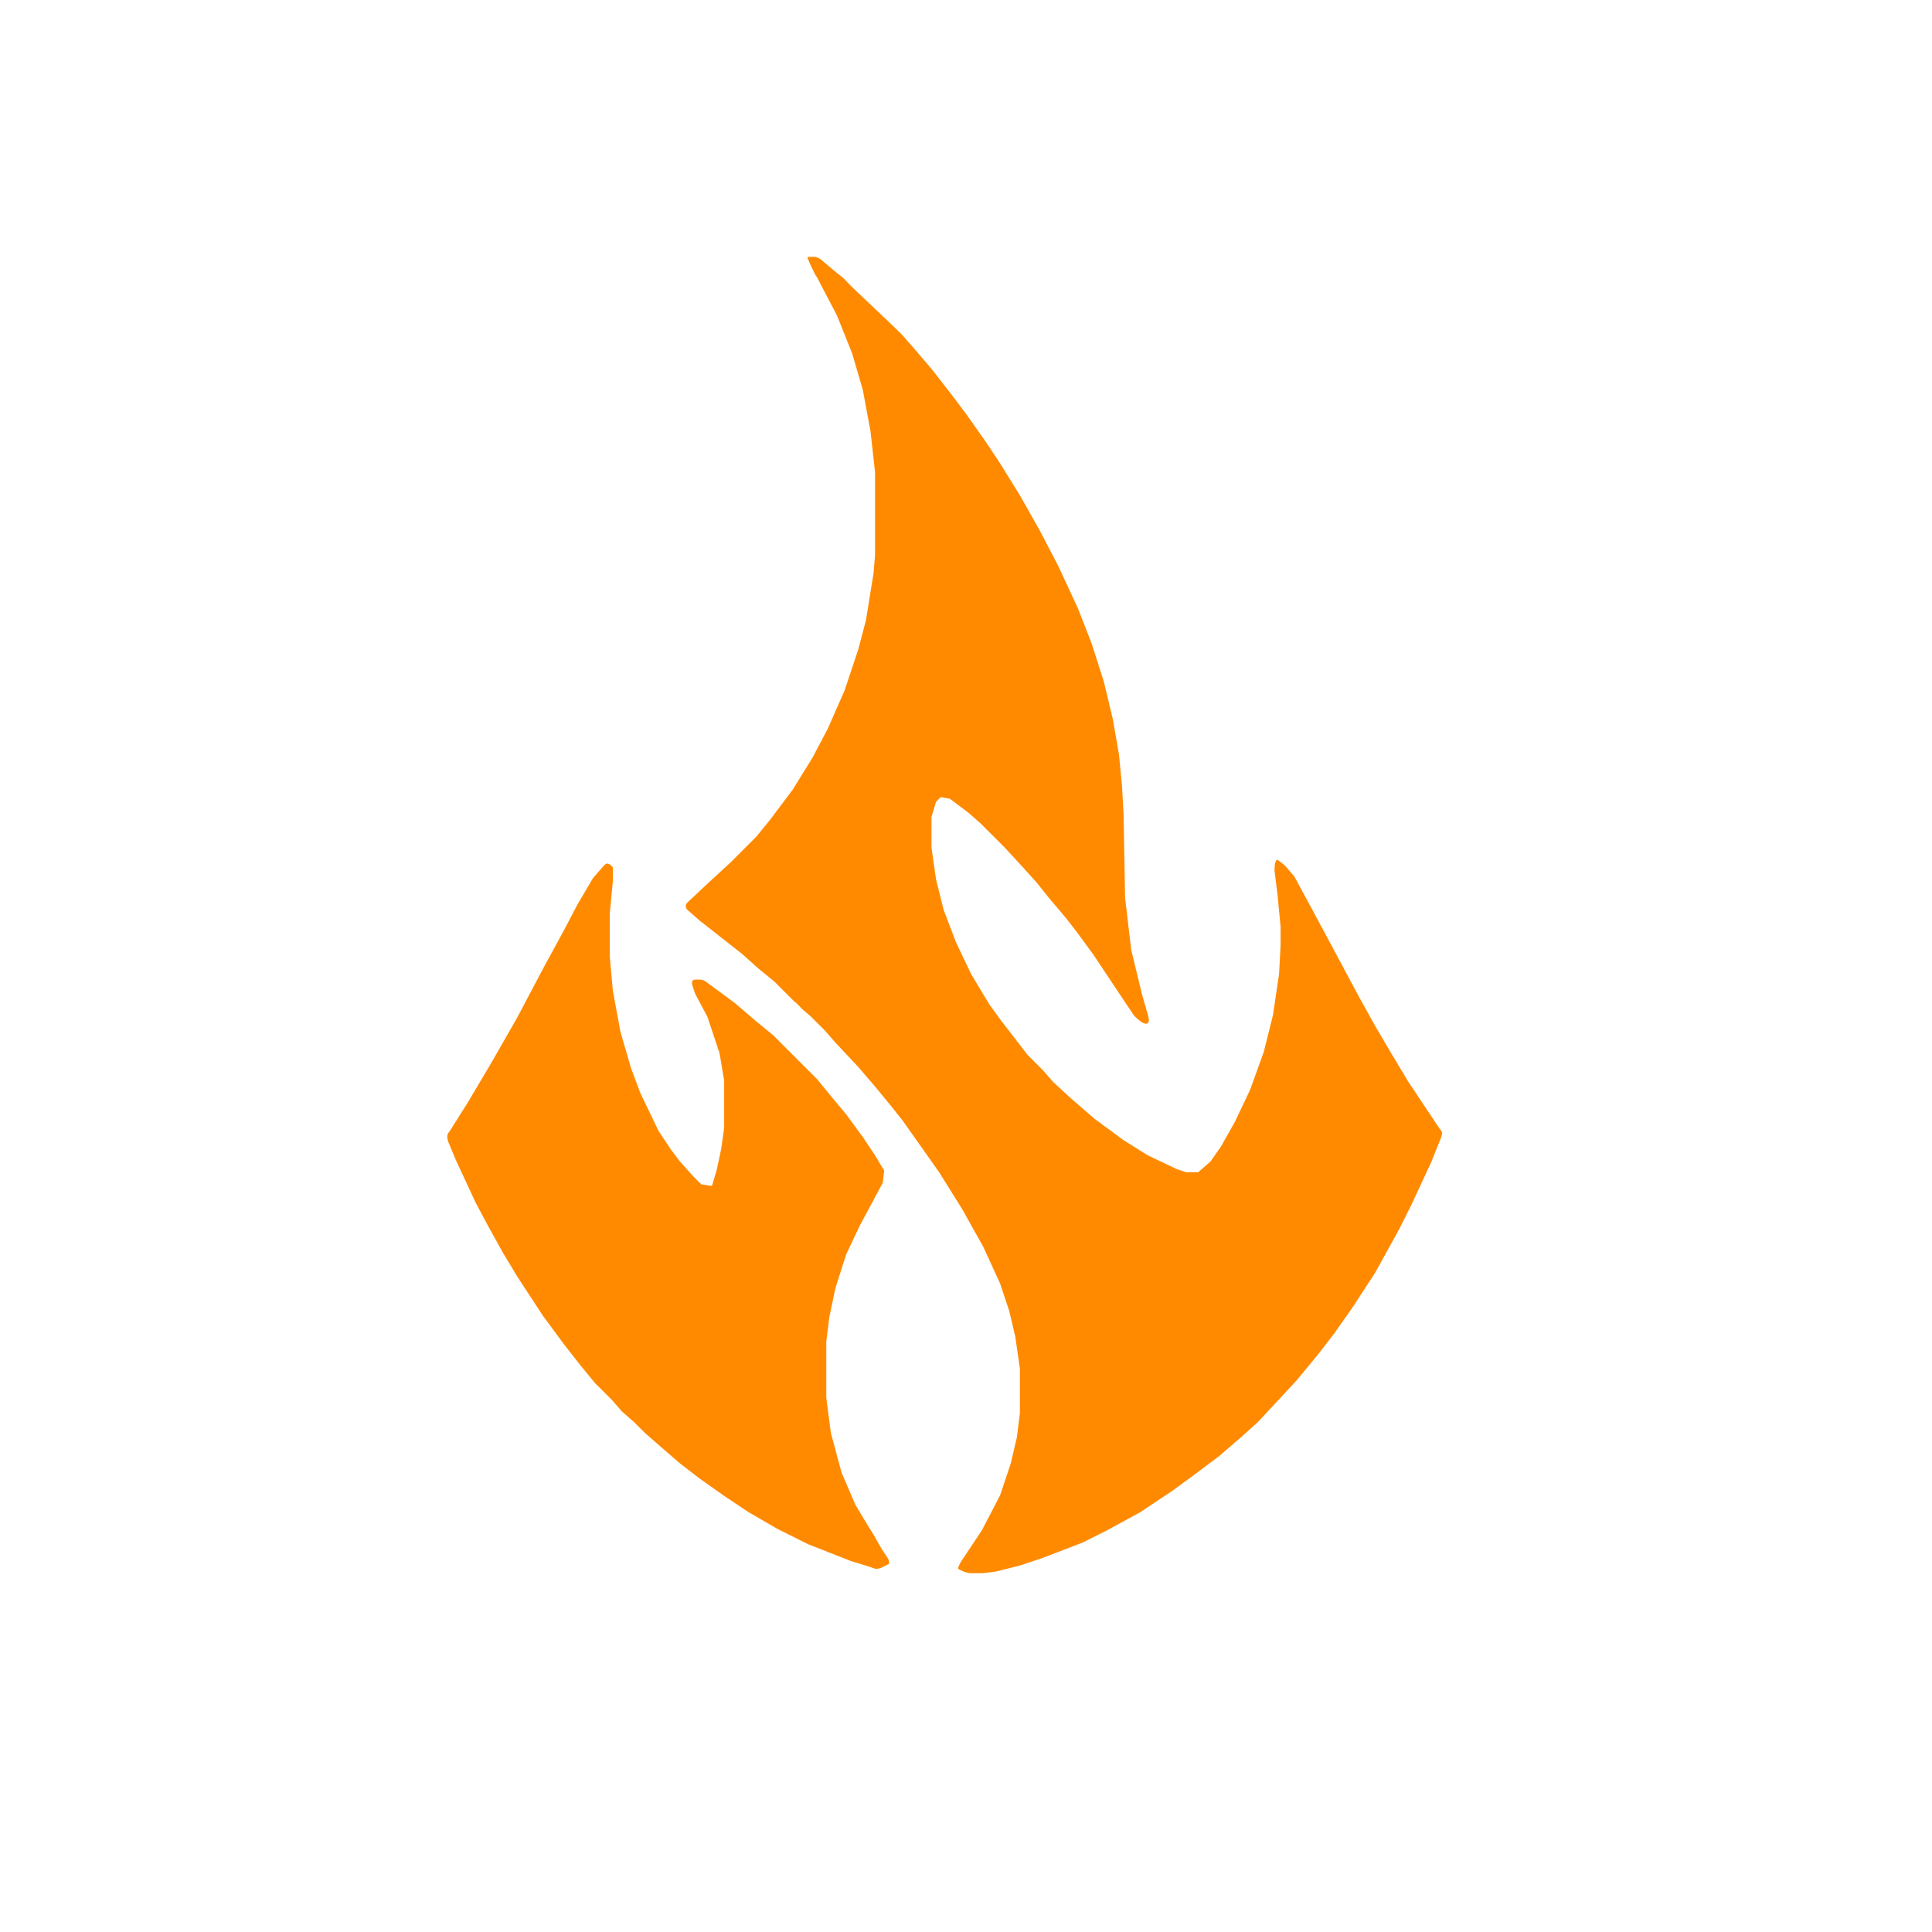 <svg width="500" height="500" viewBox="0 0 500 500" fill="none" xmlns="http://www.w3.org/2000/svg">
<g clip-path="url(#clip0_1063_2)">
<path d="M209.43 66.5C210.429 66.5 211.429 66 213.43 68C216.429 70.5 216.429 70.5 217 70.988C217.358 71.294 216.66 70.961 218 72.5C219.363 74.066 216.22 71.054 216.791 71.554C217.362 72.054 216.578 70.692 217 70.988C217.413 71.278 218 71.756 218 71.756C218 71.756 218.926 72.594 219.355 73.109C220.252 74.186 231.558 84.623 233.57 86.769C234.482 87.811 235.393 88.853 236.332 89.926C237.894 91.749 239.457 93.571 241.066 95.449C242.889 97.793 244.712 100.136 246.59 102.551C247.762 104.113 248.933 105.675 250.141 107.285C251.703 109.498 253.265 111.712 254.875 113.992C256.177 115.945 257.479 117.898 258.82 119.91C260.513 122.644 262.205 125.378 263.949 128.195C265.642 131.19 267.334 134.184 269.078 137.27C270.64 140.264 272.203 143.259 273.812 146.344C275.505 149.989 277.198 153.635 278.941 157.391C280.113 160.385 281.285 163.38 282.492 166.465C284.055 171.347 284.055 171.347 285.648 176.328C286.43 179.583 287.211 182.838 288.016 186.191C288.797 190.683 288.797 190.683 289.594 195.266C289.854 198 290.115 200.734 290.383 203.551C290.513 205.894 290.643 208.238 290.777 210.652C290.908 217.813 291.038 224.974 291.172 232.352C291.693 236.778 292.213 241.205 292.75 245.766C293.661 249.541 294.573 253.317 295.512 257.207C296.293 259.941 296.293 259.941 297.09 262.73C297.93 265.5 296.242 265.086 295.43 264.5C294.779 263.979 293.93 263.5 293.145 262.336C291.843 260.383 290.541 258.43 289.199 256.418C287.116 253.293 285.033 250.169 282.887 246.949C281.455 244.996 280.022 243.043 278.547 241.031C277.636 239.859 276.724 238.688 275.785 237.48C274.353 235.788 272.921 234.095 271.445 232.352C270.404 231.05 269.362 229.748 268.289 228.406C266.531 226.453 266.531 226.453 264.738 224.461C263.176 222.768 261.614 221.076 260.004 219.332C257.921 217.249 255.838 215.166 253.691 213.02C252.65 212.108 251.608 211.197 250.535 210.258C248.973 209.086 247.41 207.914 245.801 206.707C245.02 206.577 244.238 206.447 243.434 206.312C242.848 206.898 242.848 206.898 242.25 207.496C241.859 208.798 241.469 210.1 241.066 211.441C241.066 214.045 241.066 216.649 241.066 219.332C241.457 222.066 241.848 224.8 242.25 227.617C243.226 231.523 243.226 231.523 244.223 235.508C245.264 238.242 246.306 240.976 247.379 243.793C248.681 246.527 249.983 249.261 251.324 252.078C253.668 255.984 253.668 255.984 256.059 259.969C257.1 261.401 258.142 262.833 259.215 264.309C260.126 265.48 261.038 266.652 261.977 267.859C263.929 270.398 263.929 270.398 265.922 272.988C267.224 274.29 268.526 275.592 269.867 276.934C270.779 277.975 271.69 279.017 272.629 280.09C274.191 281.522 275.754 282.954 277.363 284.43C279.316 286.122 281.269 287.815 283.281 289.559C285.755 291.381 288.229 293.204 290.777 295.082C292.86 296.384 294.944 297.686 297.09 299.027C299.564 300.199 302.037 301.371 304.586 302.578C305.367 302.839 306.148 303.099 306.953 303.367C307.995 303.367 309.036 303.367 310.109 303.367C311.151 302.456 312.192 301.544 313.266 300.605C314.177 299.304 315.088 298.002 316.027 296.66C317.199 294.577 318.371 292.494 319.578 290.348C320.88 287.614 322.182 284.879 323.523 282.062C324.695 278.808 325.867 275.553 327.074 272.199C327.855 269.075 328.637 265.95 329.441 262.73C329.962 259.215 330.483 255.7 331.02 252.078C331.15 249.604 331.28 247.131 331.414 244.582C331.414 243.02 331.414 241.457 331.414 239.848C331.154 237.114 330.893 234.379 330.625 231.562C330.365 229.479 330.104 227.396 329.836 225.25C329.93 224 329.832 223.297 330.43 222.5C330.95 222.63 331.93 223.5 332.598 224.066C333.379 224.978 334.16 225.889 334.965 226.828C336.657 229.953 338.35 233.078 340.094 236.297C343.023 241.765 343.023 241.765 346.012 247.344C348.941 252.812 348.941 252.812 351.93 258.391C353.232 260.734 354.534 263.078 355.875 265.492C357.177 267.706 358.479 269.919 359.82 272.199C361.383 274.803 362.945 277.407 364.555 280.09C365.857 282.043 367.159 283.996 368.5 286.008C369.802 287.961 371.104 289.914 372.445 291.926C372.968 292.71 373.6 292.788 372.84 294.688C371.668 297.617 371.668 297.617 370.473 300.605C368.78 304.251 367.088 307.896 365.344 311.652C364.302 313.735 363.261 315.819 362.187 317.965C360.104 321.741 358.021 325.516 355.875 329.406C353.922 332.401 351.969 335.395 349.957 338.48C348.395 340.694 346.832 342.907 345.223 345.188C343.921 346.88 342.619 348.573 341.277 350.316C339.455 352.53 337.632 354.743 335.754 357.023C334.192 358.716 332.629 360.409 331.02 362.152C329.197 364.105 327.374 366.058 325.496 368.07C324.194 369.242 322.892 370.414 321.551 371.621C319.598 373.314 317.645 375.006 315.633 376.75C313.55 378.312 311.467 379.875 309.32 381.484C307.367 382.917 305.414 384.349 303.402 385.824C300.668 387.647 297.934 389.47 295.117 391.348C292.253 392.91 289.389 394.472 286.438 396.082C283.313 397.644 283.313 397.644 280.125 399.238C276.74 400.54 273.355 401.842 269.867 403.184C266.938 404.16 266.938 404.16 263.949 405.156C261.866 405.677 259.783 406.198 257.637 406.734C256.595 406.865 255.554 406.995 254.48 407.129C253.309 407.129 252.137 407.129 250.93 407.129C249.93 407 248.926 406.598 247.93 406C248.06 405.089 248.752 404.083 249.352 403.184C250.914 400.84 252.476 398.497 254.086 396.082C255.648 393.088 257.211 390.093 258.82 387.008C259.732 384.274 260.643 381.54 261.582 378.723C262.103 376.509 262.624 374.296 263.16 372.016C263.421 369.932 263.681 367.849 263.949 365.703C263.949 361.927 263.949 358.152 263.949 354.262C263.559 351.528 263.168 348.794 262.766 345.977C261.984 342.657 261.984 342.657 261.188 339.27C260.406 336.926 259.625 334.582 258.82 332.168C257.388 329.043 255.956 325.919 254.48 322.699C252.658 319.444 250.835 316.189 248.957 312.836C247.004 309.711 245.051 306.587 243.039 303.367C240.696 300.047 240.696 300.047 238.305 296.66C235.961 293.34 235.961 293.34 233.57 289.953C232.529 288.651 231.487 287.349 230.414 286.008C229.242 284.576 228.071 283.144 226.863 281.668C225.301 279.845 223.739 278.023 222.129 276.145C220.176 274.061 218.223 271.978 216.211 269.832C215.3 268.79 214.388 267.749 213.449 266.676C212.798 266.025 212.147 265.374 211.477 264.703C210.826 264.052 210.34 263.566 209.669 262.896C208.888 262.245 208.235 261.671 207.43 261C207.43 261.268 207.43 260.74 207.43 261C207.93 261.5 206.095 259.448 205.559 259.18C203.866 257.487 202.174 255.795 200.43 254.051C198.998 252.879 197.565 251.707 196.09 250.5C194.788 249.328 193.486 248.156 192.145 246.949C190.322 245.517 188.499 244.085 186.621 242.609C184.798 241.177 182.976 239.745 181.098 238.27C179.535 236.902 179.535 236.902 177.941 235.508C177.43 235 177.216 234.215 177.941 233.535C181.066 230.606 181.066 230.606 184.254 227.617C186.597 225.469 186.597 225.469 188.988 223.277C191.202 221.064 193.415 218.851 195.695 216.57C196.867 215.138 198.039 213.706 199.246 212.23C201.199 209.627 203.152 207.023 205.164 204.34C207.703 200.239 207.703 200.239 210.293 196.055C211.595 193.581 212.897 191.107 214.238 188.559C215.67 185.304 217.103 182.049 218.578 178.695C219.75 175.18 220.922 171.665 222.129 168.043C223.105 164.332 223.105 164.332 224.102 160.547C224.753 156.511 225.404 152.475 226.074 148.316C226.204 146.754 226.335 145.192 226.469 143.582C226.469 136.551 226.469 129.521 226.469 122.277C226.078 118.762 225.688 115.247 225.285 111.625C224.634 108.11 223.983 104.594 223.312 100.973C222.401 97.848 221.49 94.723 220.551 91.504C219.249 88.249 217.947 84.994 216.605 81.641C214.457 77.54 214.457 77.54 212.266 73.356C211.929 72.713 211.6 71.939 210.929 71C211.078 71.213 209.43 68 209.035 66.894C208.93 66.5 208.93 66.5 209.43 66.5ZM156.242 224.066C156.82 223.406 157.361 223.213 158.215 224.066C158.41 224.262 158.41 224.262 158.609 224.461C158.609 225.633 158.609 226.804 158.609 228.012C158.349 230.746 158.089 233.48 157.82 236.297C157.82 240.073 157.82 243.848 157.82 247.738C158.211 252.035 158.211 252.035 158.609 256.418C159.26 259.933 159.911 263.449 160.582 267.07C161.493 270.195 162.405 273.32 163.344 276.539C164.125 278.622 164.906 280.705 165.711 282.852C167.273 286.106 168.836 289.361 170.445 292.715C171.487 294.277 172.528 295.84 173.602 297.449C174.773 299.012 174.773 299.012 175.969 300.605C177.141 301.907 178.312 303.209 179.52 304.551C180.171 305.202 180.821 305.853 181.492 306.523C182.404 306.654 183.315 306.784 184.254 306.918C184.644 305.616 185.035 304.314 185.438 302.973C185.828 301.15 186.219 299.327 186.621 297.449C186.881 295.626 187.142 293.804 187.41 291.926C187.41 287.89 187.41 283.854 187.41 279.695C187.02 277.352 186.629 275.008 186.227 272.594C185.185 269.469 184.143 266.344 183.07 263.125C182.029 261.172 180.987 259.219 179.914 257.207C179.654 256.426 179.393 255.645 179.125 254.84C178.93 253.5 179.539 253.5 180.43 253.5C181.93 253.5 182.182 253.687 182.676 254.051C185.149 255.874 187.623 257.696 190.172 259.574C191.995 261.137 193.817 262.699 195.695 264.309C197.844 266.066 197.844 266.066 200.035 267.859C201.467 269.292 202.899 270.724 204.375 272.199C205.351 273.176 205.351 273.176 206.348 274.172C208.04 275.864 209.733 277.557 211.477 279.301C212.648 280.733 213.82 282.165 215.027 283.641C216.98 285.984 216.98 285.984 218.973 288.375C220.405 290.328 221.837 292.281 223.312 294.293C224.354 295.855 225.396 297.418 226.469 299.027C227.25 300.329 228.031 301.631 228.836 302.973C228.706 304.014 228.576 305.056 228.441 306.129C226.488 309.774 224.536 313.42 222.523 317.176C221.352 319.649 220.18 322.123 218.973 324.672C217.606 328.968 217.606 328.968 216.211 333.352C215.43 337.062 215.43 337.062 214.633 340.848C214.242 343.972 214.242 343.972 213.844 347.16C213.844 351.977 213.844 356.795 213.844 361.758C214.234 364.752 214.625 367.747 215.027 370.832C215.939 374.217 216.85 377.602 217.789 381.09C218.961 383.824 220.133 386.558 221.34 389.375C222.512 391.328 223.683 393.281 224.891 395.293C226.583 397.767 227.186 399.451 228.93 402C229.43 402.731 230.43 404 230.02 404.762C229.499 405.022 228.978 405.282 228.441 405.551C226.93 406.307 226.43 406 225.285 405.551C223.593 405.03 221.9 404.509 220.156 403.973C216.511 402.541 212.865 401.108 209.109 399.633C205.204 397.68 205.204 397.68 201.219 395.688C198.745 394.255 196.271 392.823 193.723 391.348C191.77 390.046 189.817 388.744 187.805 387.402C185.591 385.84 183.378 384.278 181.098 382.668C179.405 381.366 177.713 380.064 175.969 378.723C174.016 377.03 172.063 375.338 170.051 373.594C169.009 372.682 167.968 371.771 166.895 370.832C165.983 369.921 165.072 369.009 164.133 368.07C162.57 366.703 162.57 366.703 160.977 365.309C160.065 364.267 159.154 363.225 158.215 362.152C157.043 360.981 155.871 359.809 154.664 358.602C154.664 358.341 154.43 358.5 154.43 358C155.508 359.446 154.43 358.5 153.875 357.812C152.703 356.38 151.531 354.948 150.324 353.473C148.892 351.65 147.46 349.827 145.984 347.949C144.162 345.476 142.339 343.002 140.461 340.453C138.248 337.068 136.034 333.683 133.754 330.195C132.582 328.242 131.41 326.289 130.203 324.277C128.25 320.762 128.25 320.762 126.258 317.176C125.216 315.223 124.175 313.27 123.102 311.258C120.563 305.79 120.563 305.79 117.973 300.211C117.322 298.649 116.671 297.086 116 295.477C115.43 293.5 115.93 293.5 116.395 292.715C117.957 290.241 119.519 287.767 121.129 285.219C123.212 281.703 125.295 278.188 127.441 274.566C129.525 270.921 131.608 267.275 133.754 263.52C136.097 259.093 138.441 254.666 140.855 250.105C142.418 247.241 143.98 244.377 145.59 241.426C146.892 238.952 148.194 236.478 149.535 233.93C150.837 231.716 152.139 229.503 153.48 227.223C154.848 225.66 154.848 225.66 156.242 224.066Z" fill="#FF8A00"/>
</g>
<defs>
<clipPath id="clip0_1063_2">
<rect width="404" height="404" fill="white" transform="translate(48 48)"/>
</clipPath>
</defs>
</svg>
